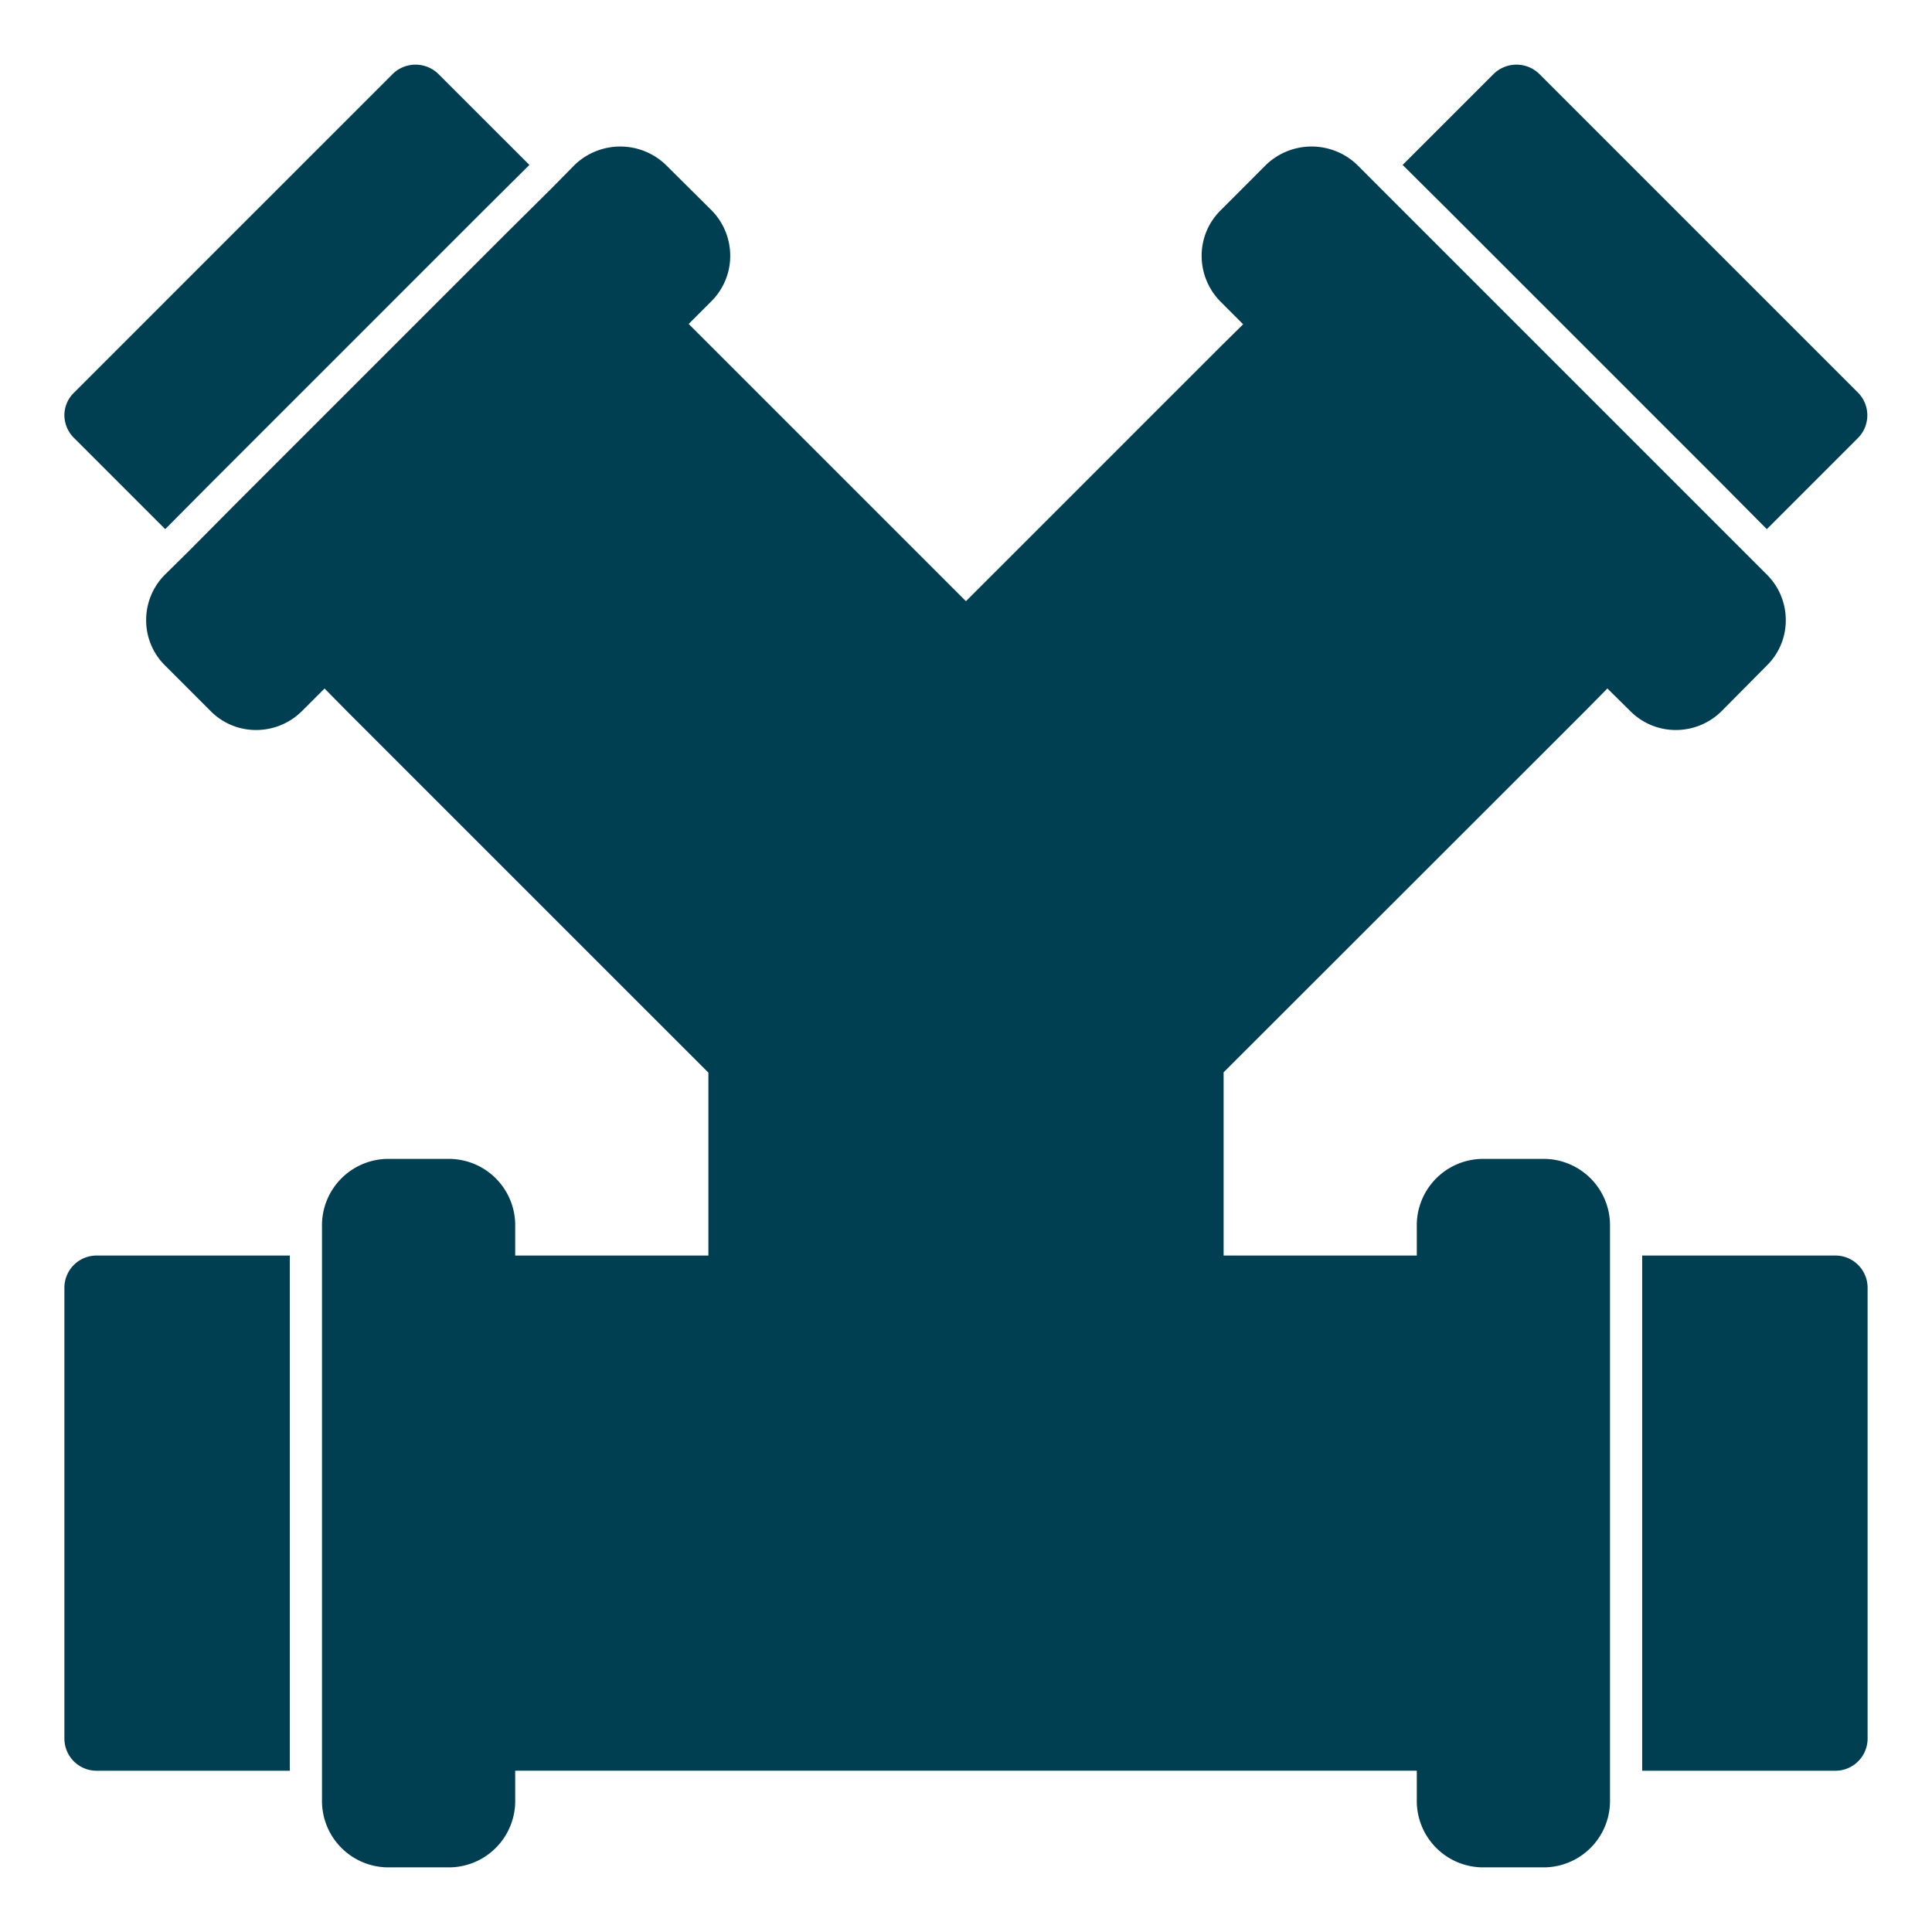 <svg id="icon-special" xmlns="http://www.w3.org/2000/svg" width="60" height="60" viewBox="0 0 60 60">
  <rect id="Rectangle_48" data-name="Rectangle 48" width="60" height="60" fill="none"/>
  <path id="Union_4" data-name="Union 4" d="M4139-3230a2.064,2.064,0,0,1-2-2.111v-.89h-28v.89a2.063,2.063,0,0,1-2,2.111h-2a2.064,2.064,0,0,1-2-2.111v-17.779a2.064,2.064,0,0,1,2-2.111h2a2.063,2.063,0,0,1,2,2.111v.89h6v-5.68l-11.221-11.22-.7-.71-.71.71a2.018,2.018,0,0,1-1.42.579,1.98,1.98,0,0,1-1.41-.59l-1.41-1.411a1.967,1.967,0,0,1-.59-1.41,1.992,1.992,0,0,1,.59-1.42l.71-.7,1.409-1.42,8.48-8.48,1.42-1.409.7-.711a2.043,2.043,0,0,1,2.83,0l1.42,1.411a2.015,2.015,0,0,1,.58,1.41,1.989,1.989,0,0,1-.591,1.42l-.7.7.711.71,7.9,7.9,7.9-7.9.709-.7-.709-.71a2.024,2.024,0,0,1-.58-1.42,1.98,1.98,0,0,1,.591-1.41l1.409-1.411a2.042,2.042,0,0,1,2.83,0l.71.711,11.31,11.31.7.7a1.989,1.989,0,0,1,.591,1.42,1.964,1.964,0,0,1-.591,1.41l-1.409,1.421a2.017,2.017,0,0,1-1.411.579,1.988,1.988,0,0,1-1.42-.59l-.709-.7-.7.71L4131-3254.69v5.69h6v-.89a2.064,2.064,0,0,1,2-2.111h2a2.064,2.064,0,0,1,2,2.111v17.779a2.064,2.064,0,0,1-2,2.111Zm5-3v-16h6a1,1,0,0,1,1,1v14a1,1,0,0,1-1,1Zm-48,0a1,1,0,0,1-1-1v-14a1,1,0,0,1,1-1h6v16Zm50.46-39.979-8.48-8.48-1.42-1.411,2.83-2.829a1.015,1.015,0,0,1,1.411,0l9.9,9.9a1,1,0,0,1,0,1.409l-2.831,2.831Zm-51.16-1.411a1,1,0,0,1-.3-.709.975.975,0,0,1,.3-.7l9.9-9.9a1.013,1.013,0,0,1,1.41,0l2.831,2.829-1.42,1.411-8.48,8.48-1.41,1.42Z" transform="translate(-4093 3287.992)" fill="#003e51"/>
</svg>
